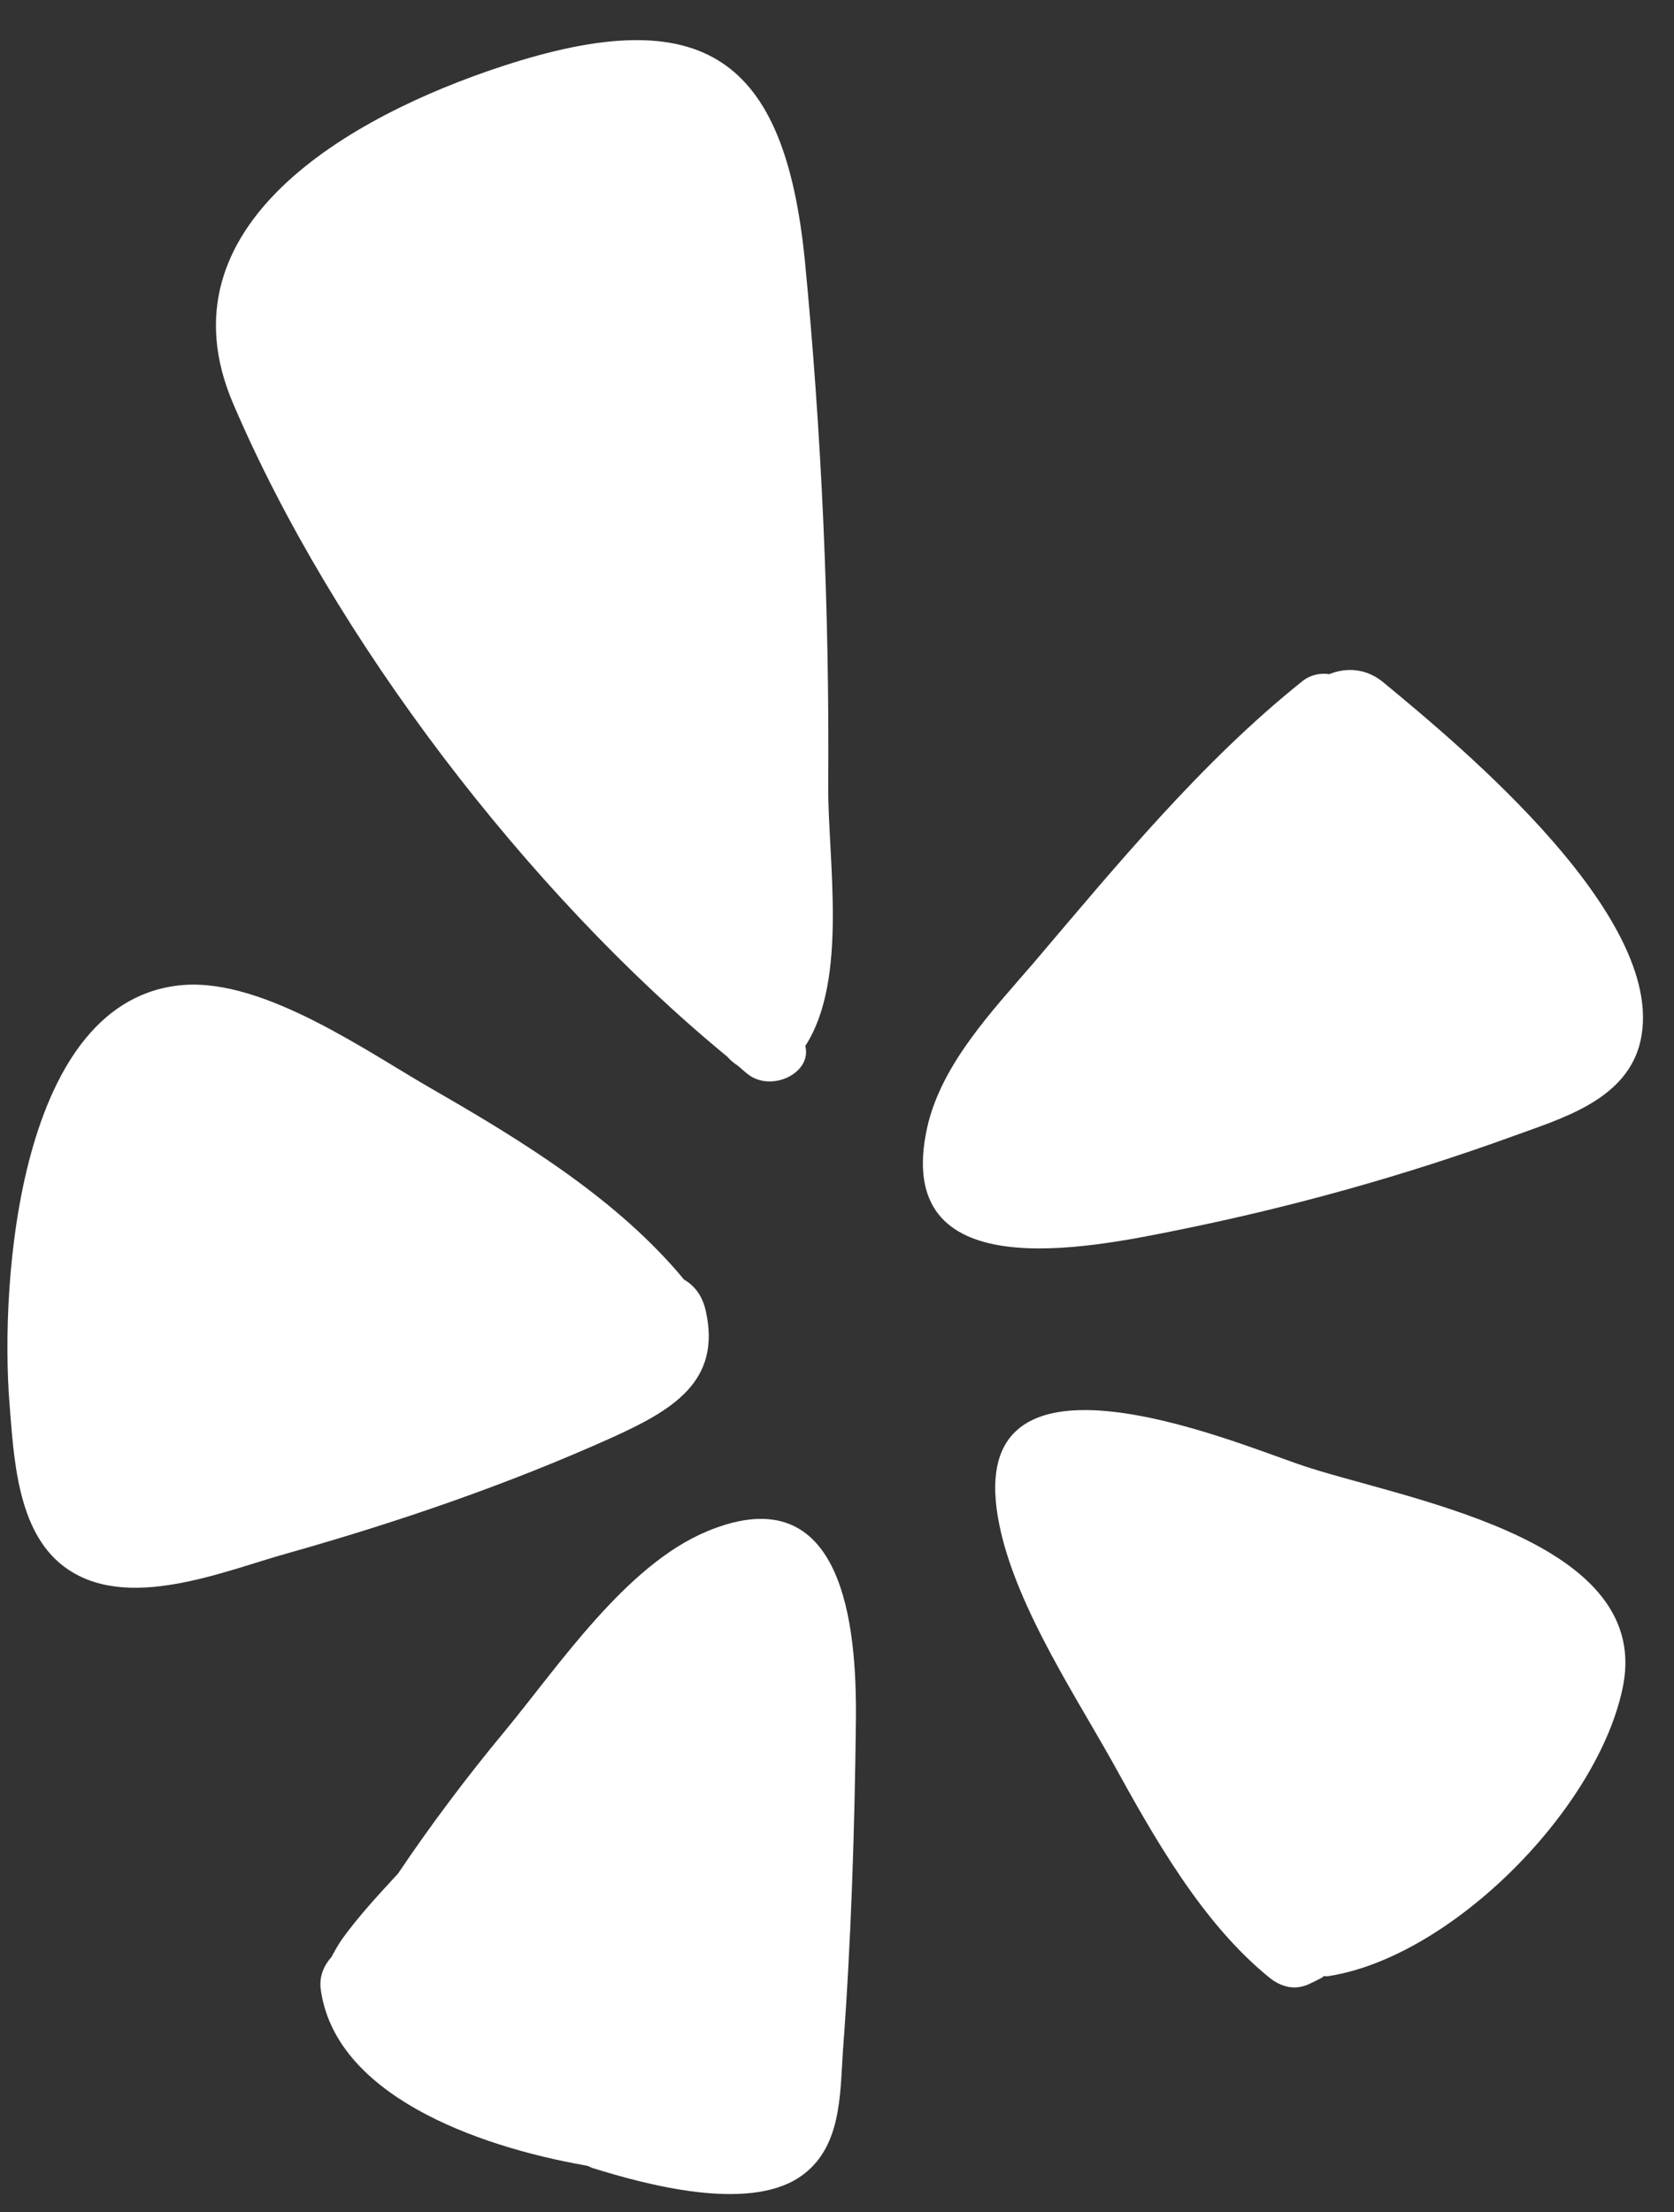 <?xml version="1.0" encoding="UTF-8" standalone="no"?><svg xmlns="http://www.w3.org/2000/svg" xmlns:xlink="http://www.w3.org/1999/xlink" fill="#000000" height="628.5" preserveAspectRatio="xMidYMid meet" version="1" viewBox="71.5 78.6 475.7 628.5" width="475.7" zoomAndPan="magnify"><rect x="71.5" y="78.6" width="475.7" height="628.5" fill="#333333" stroke="none"/><g fill="#ffffff" id="change1_1"><path d="M464.761,272.61c22.012,18.201,82.395,68.128,72.556,103.177c-4.551,15.742-22.629,20.783-36.034,25.701 c-30.868,11.191-62.596,20.046-94.816,26.563c-26.071,5.289-81.78,16.848-71.45-29.27c4.057-17.832,18.446-32.959,30.008-46.363 c23.734-27.915,47.962-57.432,76.614-80.305c2.337-1.846,5.165-2.337,7.626-1.967C454.061,268.182,459.84,268.429,464.761,272.61z"/><path d="M432.293,640.558c-19.308-15.618-32.959-40.091-44.765-61.488c-11.562-20.659-29.761-47.963-32.835-71.941 c-6.271-49.314,65.177-19.675,85.716-12.543c27.3,9.592,100.473,20.169,92.356,62.84c-6.764,34.803-48.7,77.229-83.746,82.642 c-0.368,0.123-0.861,0-1.353,0c-0.124,0.123-0.247,0.247-0.368,0.367c-0.984,0.491-2.09,1.108-3.197,1.6 C439.918,644.25,435.862,643.388,432.293,640.558z"/><path d="M272.546,513.646c38.861-16.109,42.427,27.3,42.181,53.618c-0.368,31.359-1.353,62.84-3.689,94.076 c-0.861,12.667-0.368,27.918-12.42,35.91c-14.88,9.839-43.532,2.091-58.906-2.704c-0.491-0.247-0.985-0.491-1.477-0.614 c-32.341-5.656-71.817-20.536-75.63-50.42c-0.37-3.442,0.984-6.518,3.075-8.854c0.984-1.846,1.966-3.565,3.074-5.165 c4.798-6.641,10.33-12.543,15.865-18.569c9.345-13.896,19.431-27.301,30.128-40.214 C230.242,552.016,249.303,523.238,272.546,513.646z"/><path d="M278.204,378.862c-56.692-46.607-111.91-118.796-140.442-185.572 c-21.768-50.79,33.573-81.779,76.245-95.799c57.555-18.939,80.428-2.46,86.207,55.095c4.797,49.559,7.011,99.488,6.641,149.294 c-0.124,21.029,5.779,54.971-6.518,73.91c1.967,7.749-9.715,13.281-16.355,7.993c-0.985-0.738-1.967-1.723-3.075-2.584 C279.925,380.585,279.064,379.846,278.204,378.862z"/><path d="M272.055,451.051c4.551,20.168-9.715,28.284-26.438,35.91c-29.761,13.404-60.997,24.104-92.356,32.958 c-18.202,5.042-46.117,17.095-63.702,3.689c-13.281-10.083-14.143-31.112-15.371-46.363 c-2.704-34.064,2.461-115.354,49.683-118.796c23.12-1.599,52.02,19.061,70.959,29.884c25.21,14.513,52.267,31.113,71.08,53.866 C268.734,443.795,271.071,446.623,272.055,451.051z"/></g></svg>